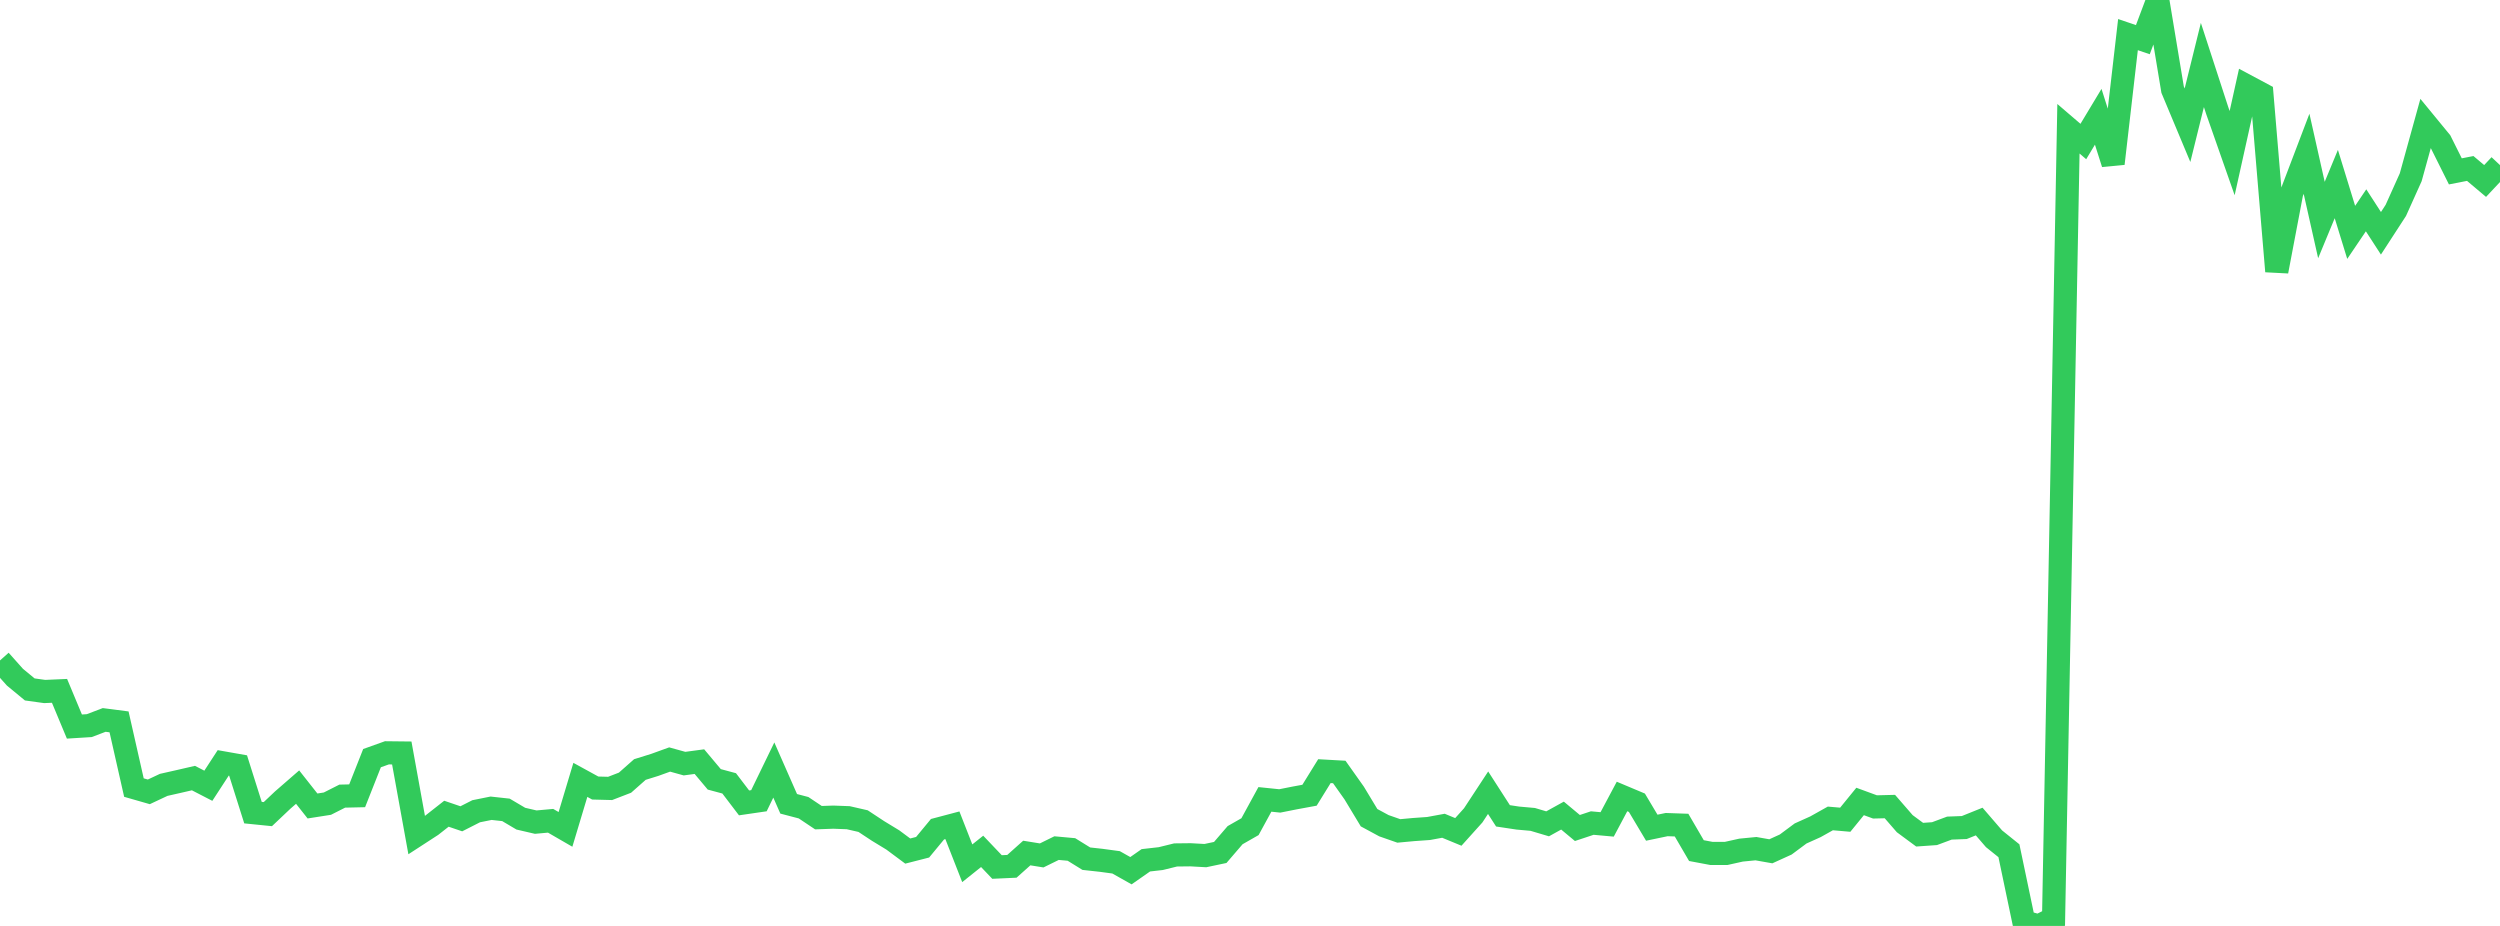 <?xml version="1.0" standalone="no"?>
<!DOCTYPE svg PUBLIC "-//W3C//DTD SVG 1.1//EN" "http://www.w3.org/Graphics/SVG/1.1/DTD/svg11.dtd">

<svg width="135" height="50" viewBox="0 0 135 50" preserveAspectRatio="none" 
  xmlns="http://www.w3.org/2000/svg"
  xmlns:xlink="http://www.w3.org/1999/xlink">


<polyline points="0.0, 35.664 0.804, 36.566 1.607, 37.229 2.411, 37.341 3.214, 37.306 4.018, 39.234 4.821, 39.184 5.625, 38.877 6.429, 38.981 7.232, 42.529 8.036, 42.76 8.839, 42.383 9.643, 42.201 10.446, 42.016 11.25, 42.431 12.054, 41.195 12.857, 41.337 13.661, 43.882 14.464, 43.963 15.268, 43.202 16.071, 42.504 16.875, 43.523 17.679, 43.397 18.482, 42.991 19.286, 42.973 20.089, 40.94 20.893, 40.652 21.696, 40.661 22.5, 45.094 23.304, 44.572 24.107, 43.941 24.911, 44.215 25.714, 43.807 26.518, 43.645 27.321, 43.733 28.125, 44.208 28.929, 44.395 29.732, 44.322 30.536, 44.787 31.339, 42.113 32.143, 42.554 32.946, 42.575 33.75, 42.265 34.554, 41.554 35.357, 41.304 36.161, 41.013 36.964, 41.236 37.768, 41.128 38.571, 42.085 39.375, 42.301 40.179, 43.356 40.982, 43.239 41.786, 41.581 42.589, 43.406 43.393, 43.617 44.196, 44.154 45.0, 44.126 45.804, 44.156 46.607, 44.34 47.411, 44.87 48.214, 45.359 49.018, 45.957 49.821, 45.751 50.625, 44.778 51.429, 44.565 52.232, 46.616 53.036, 45.974 53.839, 46.818 54.643, 46.781 55.446, 46.063 56.25, 46.193 57.054, 45.798 57.857, 45.871 58.661, 46.369 59.464, 46.457 60.268, 46.566 61.071, 47.018 61.875, 46.456 62.679, 46.365 63.482, 46.167 64.286, 46.158 65.089, 46.203 65.893, 46.033 66.696, 45.099 67.5, 44.64 68.304, 43.167 69.107, 43.25 69.911, 43.09 70.714, 42.942 71.518, 41.642 72.321, 41.687 73.125, 42.822 73.929, 44.155 74.732, 44.589 75.536, 44.87 76.339, 44.796 77.143, 44.739 77.946, 44.591 78.75, 44.923 79.554, 44.029 80.357, 42.806 81.161, 44.055 81.964, 44.176 82.768, 44.248 83.571, 44.487 84.375, 44.042 85.179, 44.712 85.982, 44.445 86.786, 44.518 87.589, 43.01 88.393, 43.348 89.196, 44.696 90.0, 44.528 90.804, 44.556 91.607, 45.933 92.411, 46.084 93.214, 46.085 94.018, 45.906 94.821, 45.828 95.625, 45.97 96.429, 45.604 97.232, 45.007 98.036, 44.645 98.839, 44.195 99.643, 44.265 100.446, 43.279 101.25, 43.574 102.054, 43.554 102.857, 44.479 103.661, 45.073 104.464, 45.017 105.268, 44.718 106.071, 44.687 106.875, 44.363 107.679, 45.295 108.482, 45.94 109.286, 49.776 110.089, 50.0 110.893, 49.596 111.696, 6.953 112.5, 7.642 113.304, 6.306 114.107, 8.833 114.911, 1.869 115.714, 2.142 116.518, 0.0 117.321, 4.84 118.125, 6.762 118.929, 3.509 119.732, 5.976 120.536, 8.269 121.339, 4.653 122.143, 5.083 122.946, 14.651 123.75, 10.419 124.554, 8.306 125.357, 11.881 126.161, 9.938 126.964, 12.548 127.768, 11.357 128.571, 12.598 129.375, 11.36 130.179, 9.572 130.982, 6.666 131.786, 7.645 132.589, 9.254 133.393, 9.097 134.196, 9.773 135.0, 8.916" fill="none" stroke="#32ca5b" stroke-width="1.25"/>

</svg>